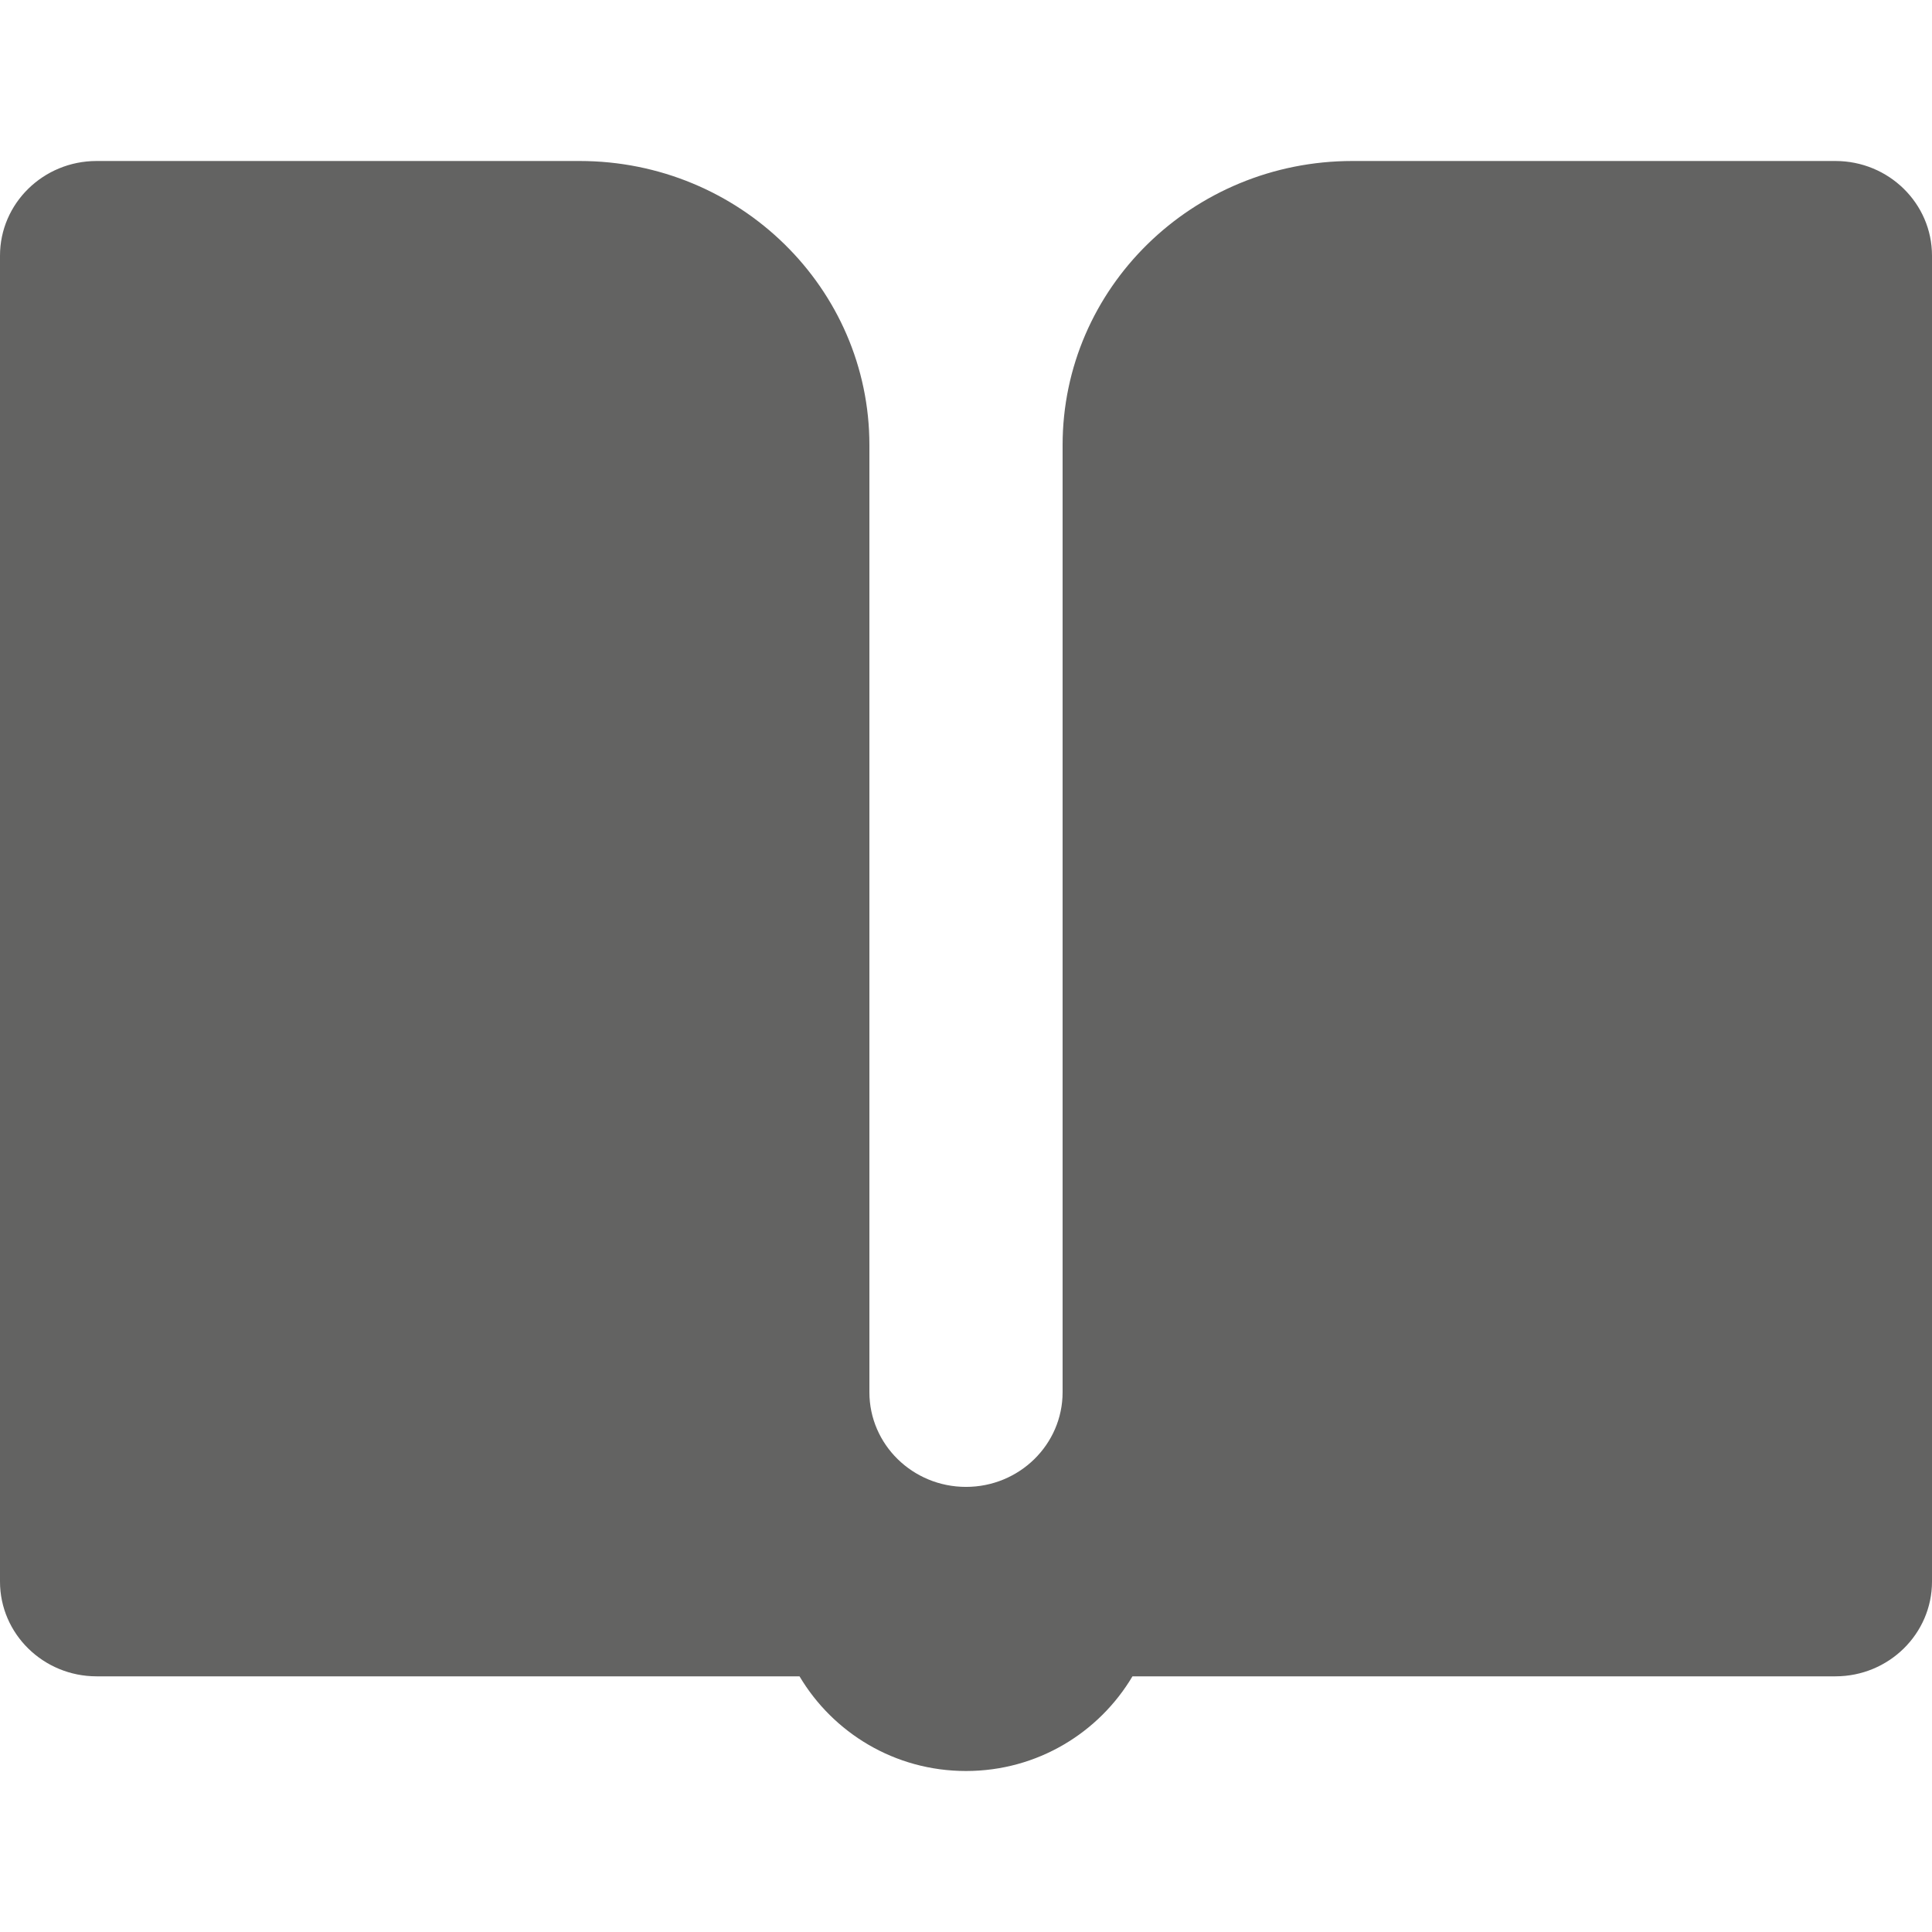 <?xml version="1.0" encoding="UTF-8"?>
<svg width="20px" height="20px" viewBox="0 0 18 15" version="1.1" xmlns="http://www.w3.org/2000/svg" xmlns:xlink="http://www.w3.org/1999/xlink">
    <!-- Generator: Sketch 59.1 (86144) - https://sketch.com -->
    <title>ic-library</title>
    <desc>Created with Sketch.</desc>
    <g id="Icon" stroke="none" stroke-width="1" fill="none" fill-rule="evenodd">
        <g id="ic-library" transform="translate(-7, -9)">
            <rect id="base" x="0" y="0" width="32" height="32"></rect>
            <path d="M19.6,9 C18.109,9 16.9,10.185 16.9,11.647 L16.9,20.471 C16.9,20.958 16.497,21.353 16,21.353 L16,21.353 C15.503,21.353 15.1,20.958 15.1,20.471 L15.1,11.647 C15.1,10.185 13.891,9 12.4,9 L7.9,9 C7.403,9 7,9.395 7,9.882 L7,22.235 C7,22.722 7.403,23.118 7.9,23.118 L14.449,23.118 C14.761,23.643 15.335,24 16,24 C16.665,24 17.239,23.643 17.551,23.118 L24.1,23.118 C24.597,23.118 25,22.722 25,22.235 L25,9.882 C25,9.395 24.597,9 24.1,9 L19.6,9 Z" id="Path" fill="#636362" fill-rule="nonzero"></path>
        </g>
    </g>
</svg>